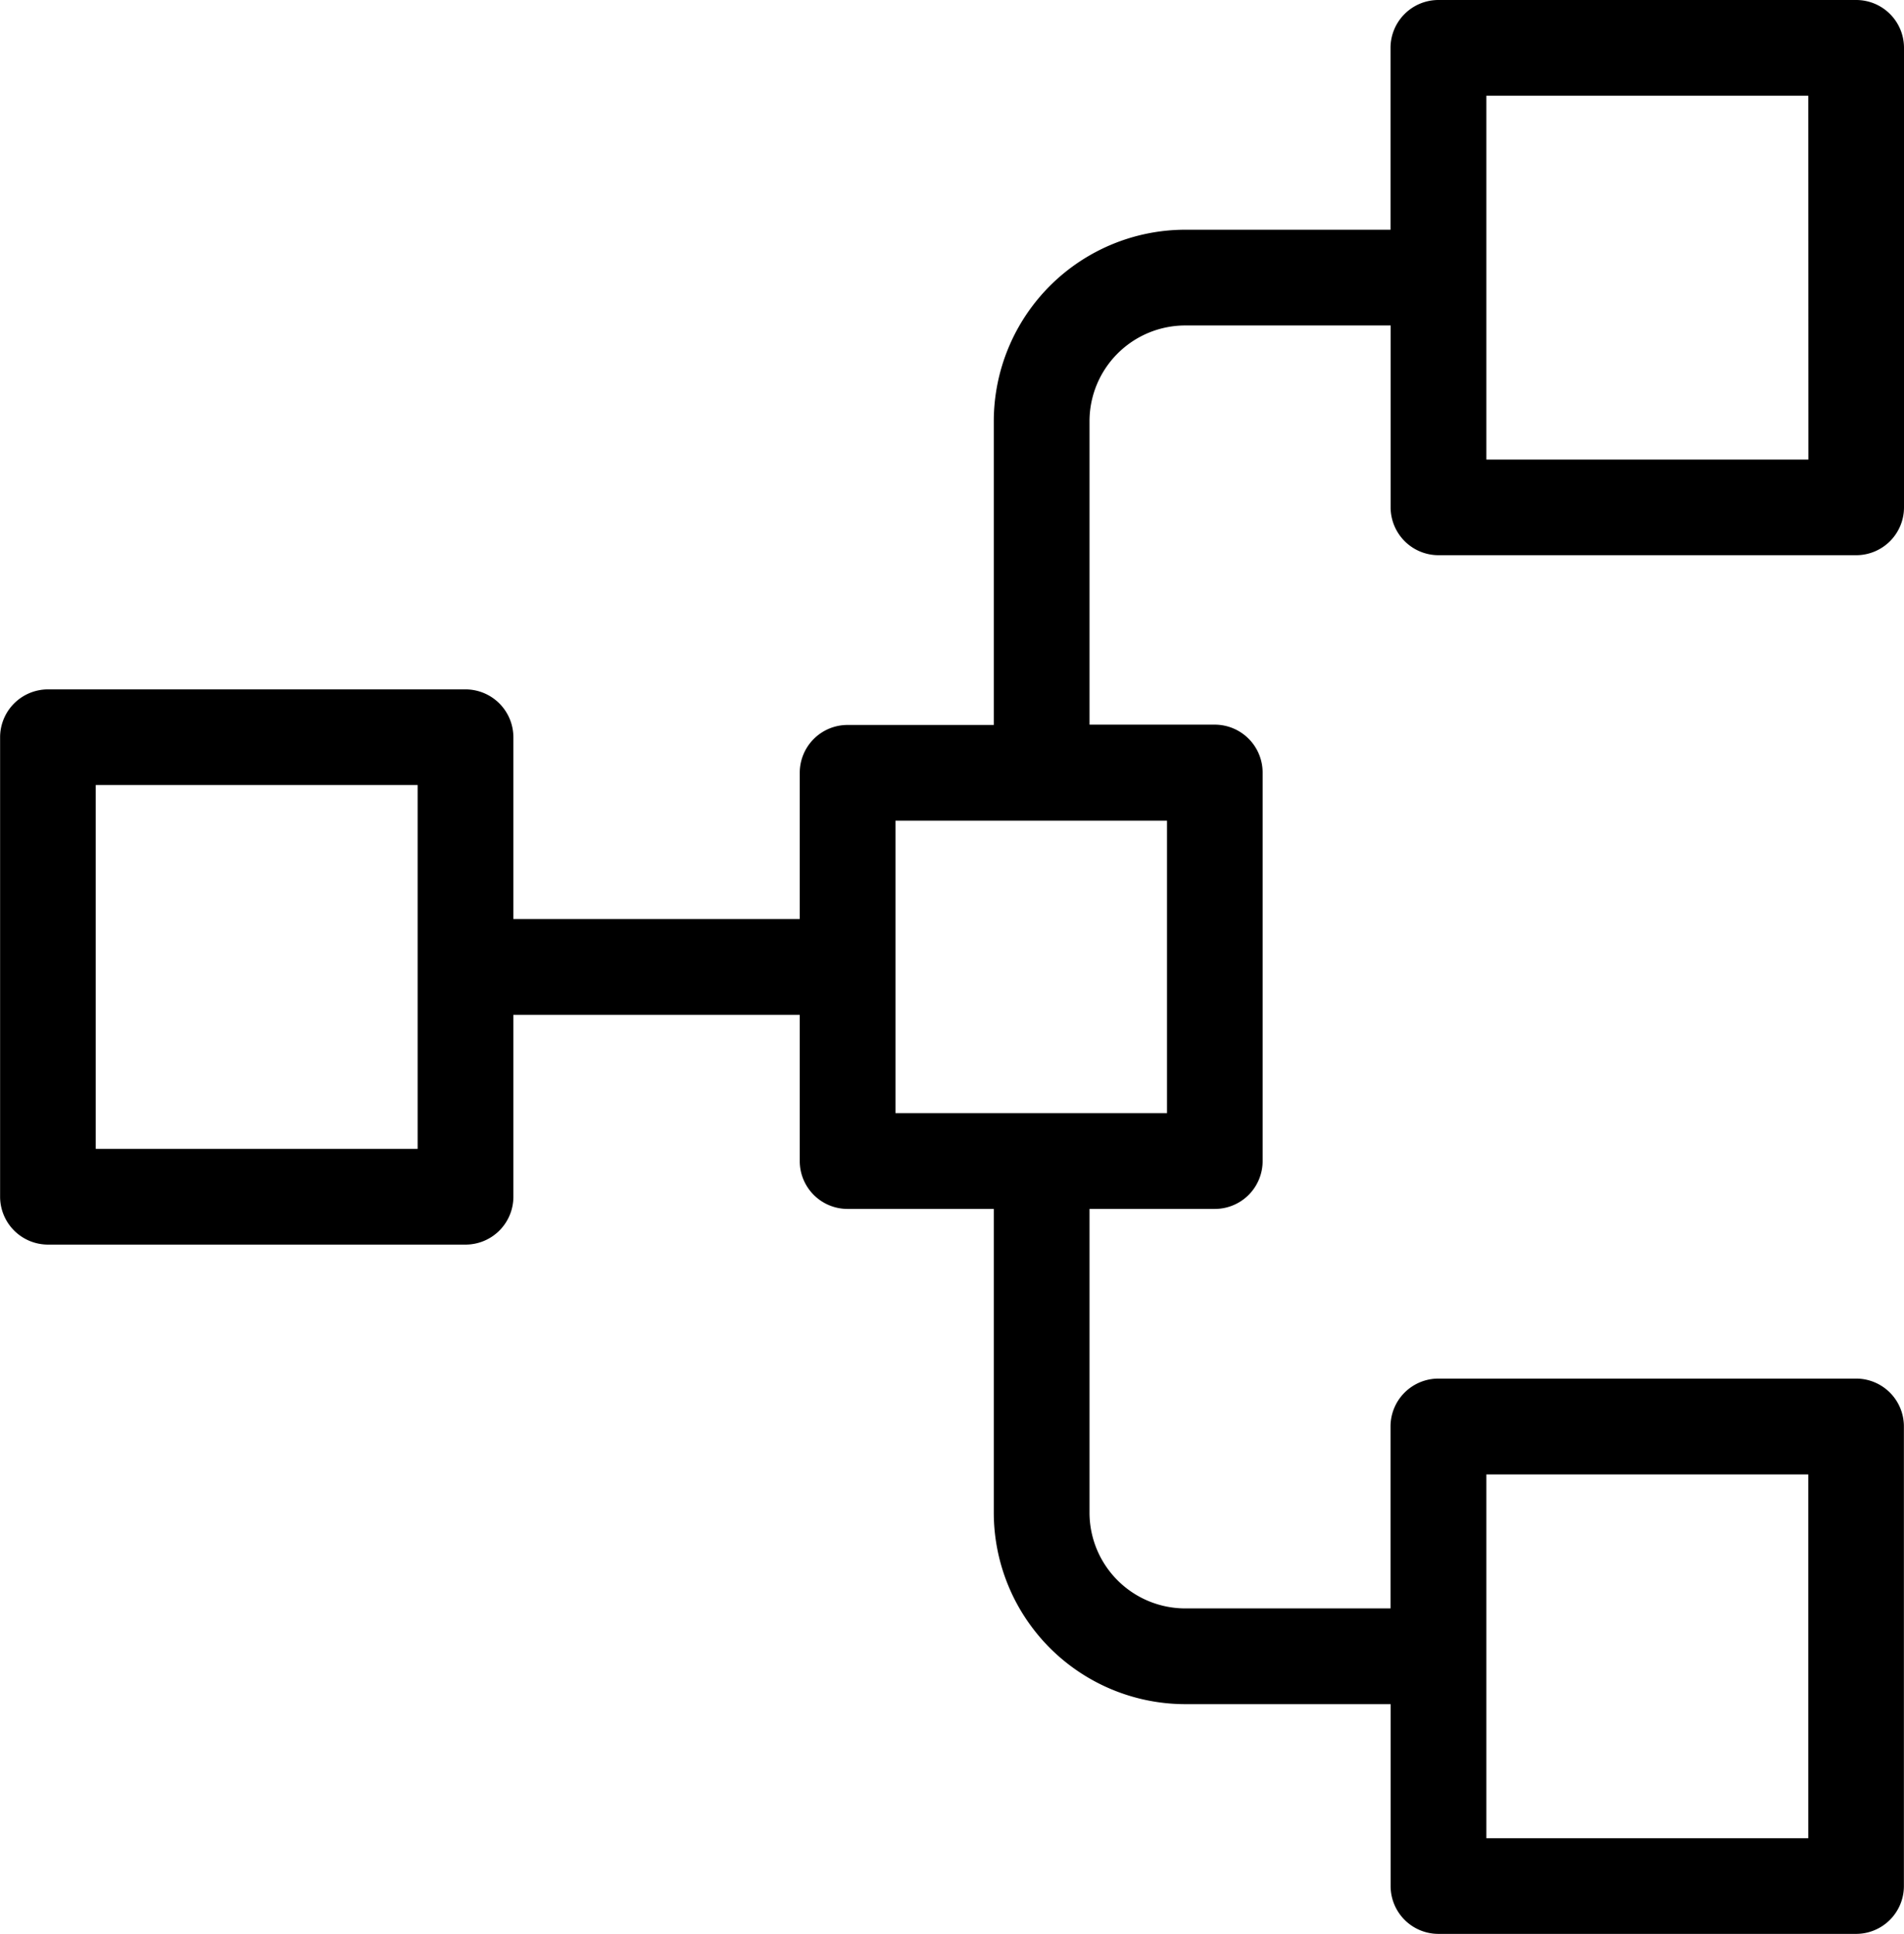 <svg xmlns="http://www.w3.org/2000/svg" width="19.115" height="19.412"><path d="M18.635 0h-4.194a.481.481 0 00-.481.48v1.826h-2.061a1.924 1.924 0 00-1.922 1.922v3.049H8.509a.48.48 0 00-.48.48v1.468H5.154V7.4a.481.481 0 00-.48-.48H.481a.481.481 0 00-.48.48v4.613a.481.481 0 00.48.48h4.193a.48.48 0 00.48-.48v-1.826h2.875v1.468a.48.48 0 00.48.48h1.468v3.049a1.924 1.924 0 001.922 1.922h2.062v1.826a.48.48 0 00.48.48h4.193a.48.48 0 00.48-.48v-4.613a.48.48 0 00-.48-.481h-4.193a.481.481 0 00-.481.481v1.826h-2.061a.962.962 0 01-.961-.961v-3.049h1.258a.48.48 0 00.48-.48v-3.9a.481.481 0 00-.48-.481h-1.258V4.228a.962.962 0 01.961-.961h2.062v1.826a.481.481 0 00.481.48h4.193a.48.48 0 00.48-.48V.48a.48.48 0 00-.48-.48zM4.193 11.532H.961V7.88h3.232zM14.922 14.8h3.232v3.652h-3.232zm-3.206-3.626H8.99V8.238h2.726zm6.439-6.561h-3.233V.961h3.232z"/></svg>